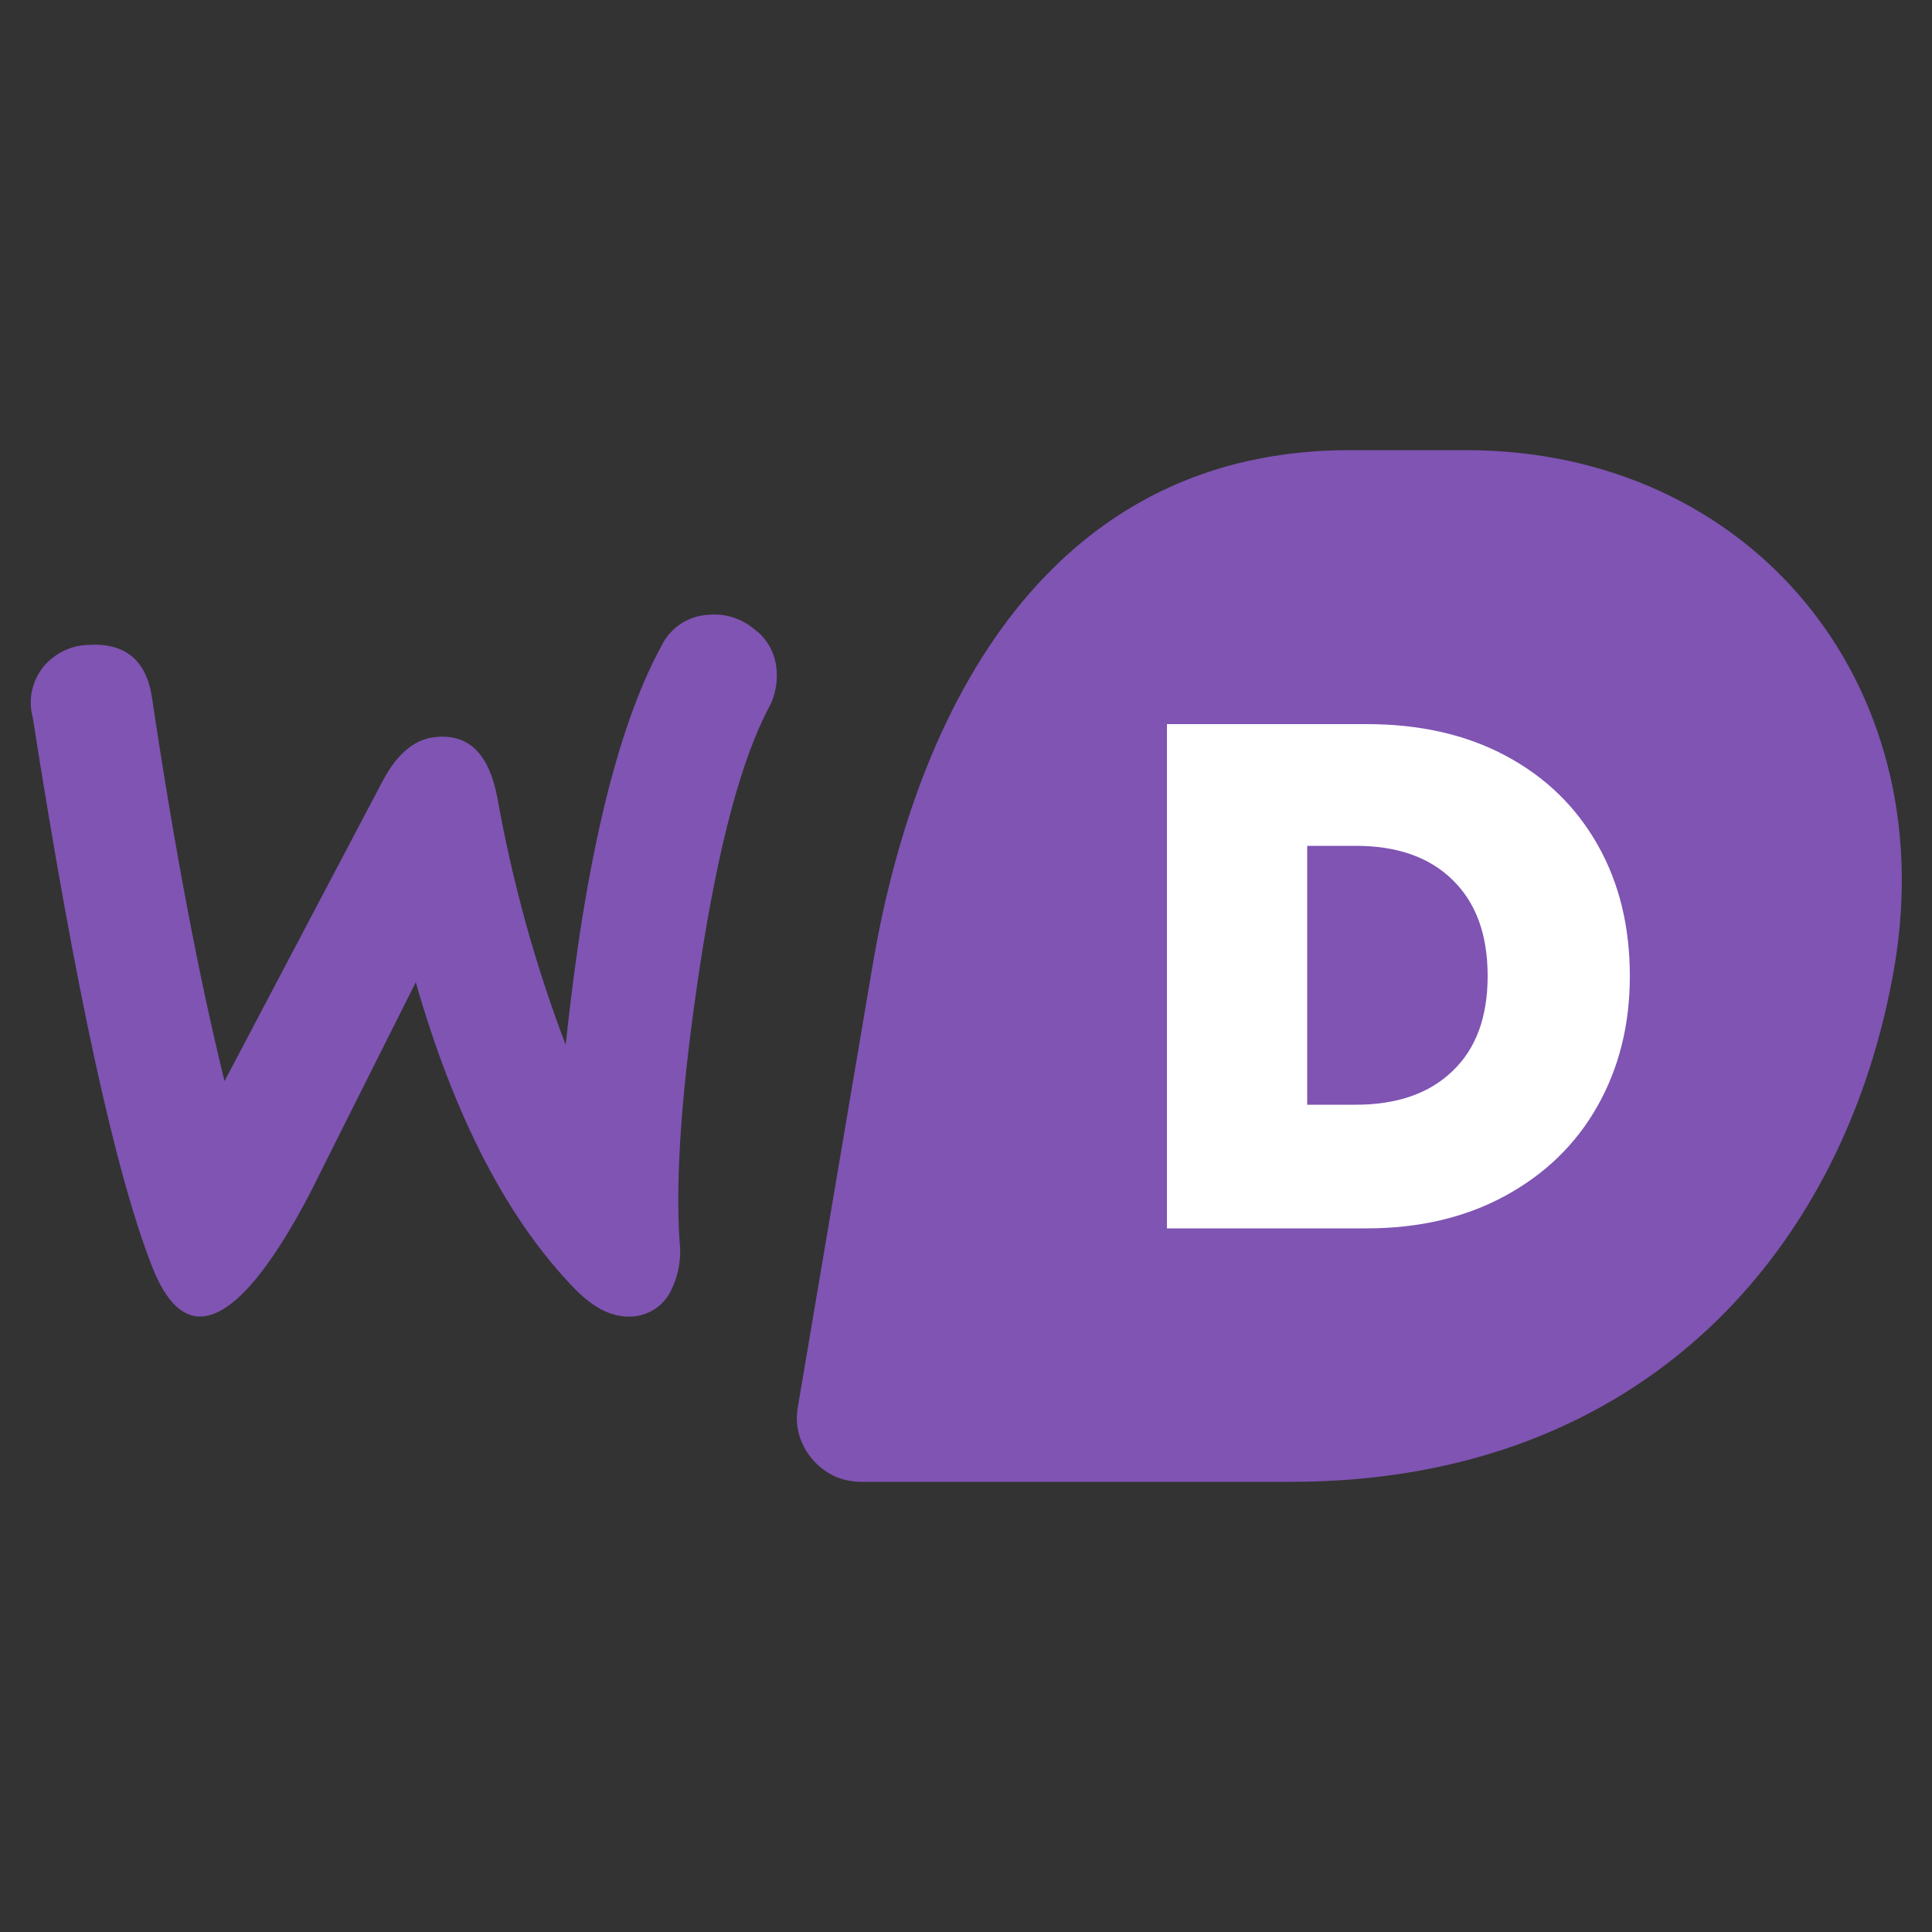 <svg xmlns="http://www.w3.org/2000/svg" xmlns:xlink="http://www.w3.org/1999/xlink" id="Layer_1" x="0px" y="0px" viewBox="0 0 500 500" style="enable-background:new 0 0 500 500;" xml:space="preserve"><rect x="0" y="0" width="500" height="500" fill="#333333" stroke="none"/><style type="text/css">	.st0{fill:#7F54B3;}	.st1{fill:#FFFFFF;}	.st2{fill-rule:evenodd;clip-rule:evenodd;fill:#7F54B3;}	.st3{fill:url(#SVGID_1_);}	.st4{opacity:0.51;fill:url(#SVGID_00000057864968961797200640000003496012605207046554_);}	.st5{opacity:0.51;fill:url(#SVGID_00000112614820263738678570000015172261930962785155_);}	.st6{fill-rule:evenodd;clip-rule:evenodd;fill:#FFFFFF;}</style><g>	<g>		<path class="st0" d="M11.1,172.7c2.9-3.5,7.1-5.7,11.8-5.8c9.4-0.6,14.9,3.9,16.4,13.4c5.8,39,12.1,72.2,18.8,99.5l41.1-78   c3.8-7,8.4-10.8,14.1-11.1c8.2-0.6,13.3,4.6,15.4,15.7c3.9,21.8,9.8,43.3,17.7,64c5-47.5,13.2-81.9,24.7-103.1   c2.3-4.8,7-8,12.4-8.2c4.2-0.4,8.5,1,11.8,3.8c3.4,2.5,5.5,6.5,5.7,10.8c0.2,3.1-0.4,6.3-1.8,9c-7.3,13.6-13.3,36.1-18.1,67.6   c-4.6,30.4-6.4,54.3-5.2,71.4c0.5,4.2-0.4,8.5-2.2,12.2c-1.8,3.9-5.7,6.5-9.9,6.8c-5,0.4-9.8-1.9-14.8-6.9   c-17.4-17.8-31.3-44.3-41.4-79.6c-12,24-21.1,42-27,53.9c-11,21.2-20.5,32-28.2,32.6c-5.1,0.4-9.5-3.9-13-12.8   c-9.6-24.5-19.9-71.8-30.9-142.1C7.2,181,8.3,176.4,11.1,172.7z"></path>	</g>	<path class="st2" d="M379.4,116.5h-30.2c-73.5,0-111,60.1-123.4,133.5l-19.3,114c-0.9,5,0.4,9.7,3.7,13.6c3.3,3.9,7.7,5.9,12.8,5.9  h111.1c91.1,0,143.7-60.1,156.2-133.5C502.7,176.5,452.8,116.5,379.4,116.5z"></path>	<g>		<path class="st1" d="M389.7,195.6c10.3,5.5,18.2,13.2,23.8,23.1c5.6,9.9,8.3,21.2,8.3,33.9c0,12.6-2.8,23.8-8.4,33.7   c-5.6,9.9-13.6,17.6-23.9,23.2c-10.3,5.6-22.3,8.4-35.8,8.4H302V187.4h51.7C367.4,187.4,379.4,190.1,389.7,195.6z M375.9,277.2   c6.1-5.8,9.1-14,9.1-24.6c0-10.7-3-19-9.1-24.9c-6-5.9-14.4-8.8-25-8.8h-12.6v67h12.6C361.5,285.9,369.9,283,375.9,277.2z"></path>	</g></g></svg>